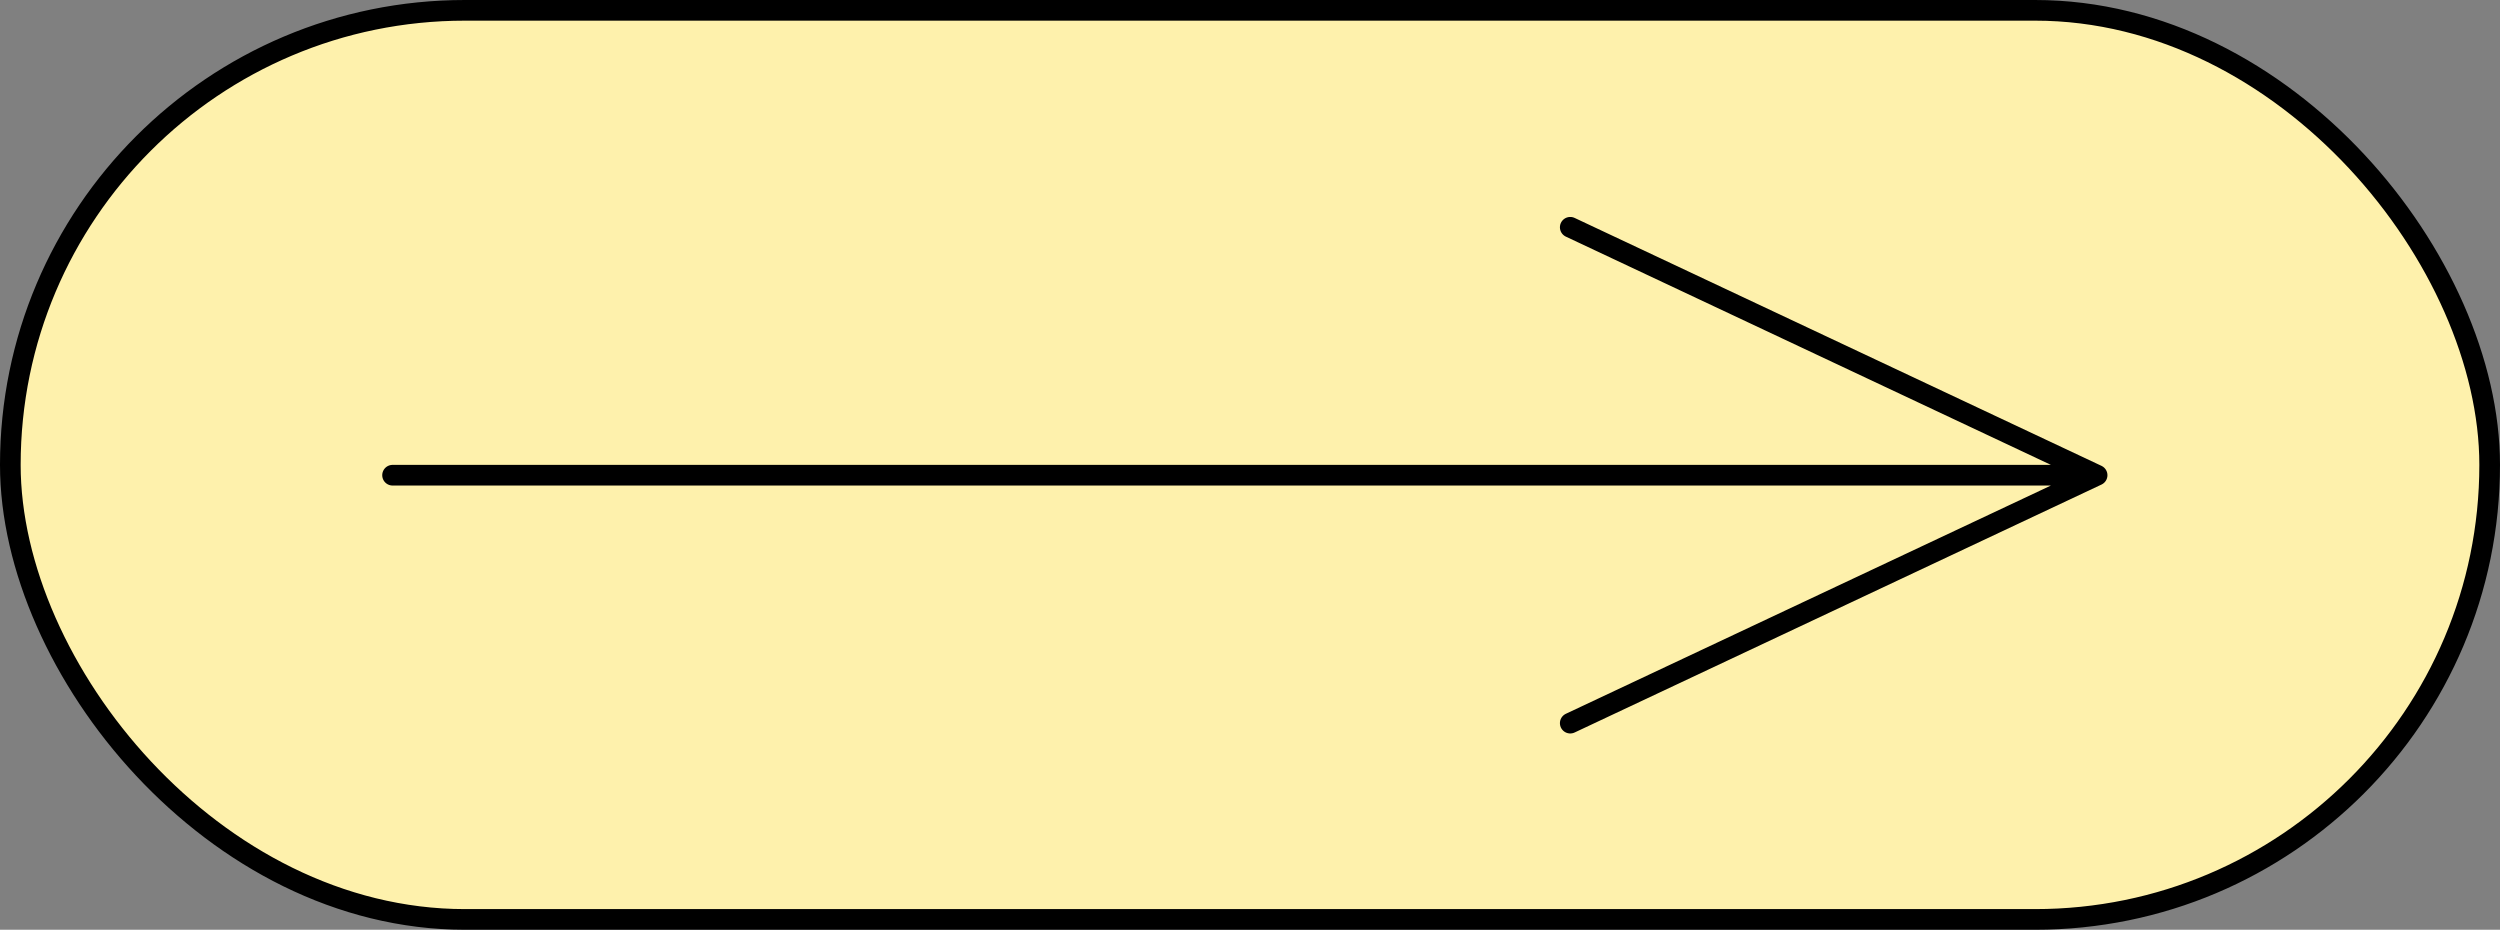 <?xml version="1.0" encoding="UTF-8"?> <svg xmlns="http://www.w3.org/2000/svg" width="121" height="45" viewBox="0 0 121 45" fill="none"><rect x="0" y="0" width="121" height="45" fill="#808080" stroke="none"/> <rect x="0.5" y="0.5" width="120" height="44" rx="22" fill="#FEF1AC" stroke="black"></rect> <path d="M19 23H101.5M101.5 23L76 11M101.5 23L76 35" stroke="black" stroke-linecap="round" stroke-linejoin="round"></path> </svg> 